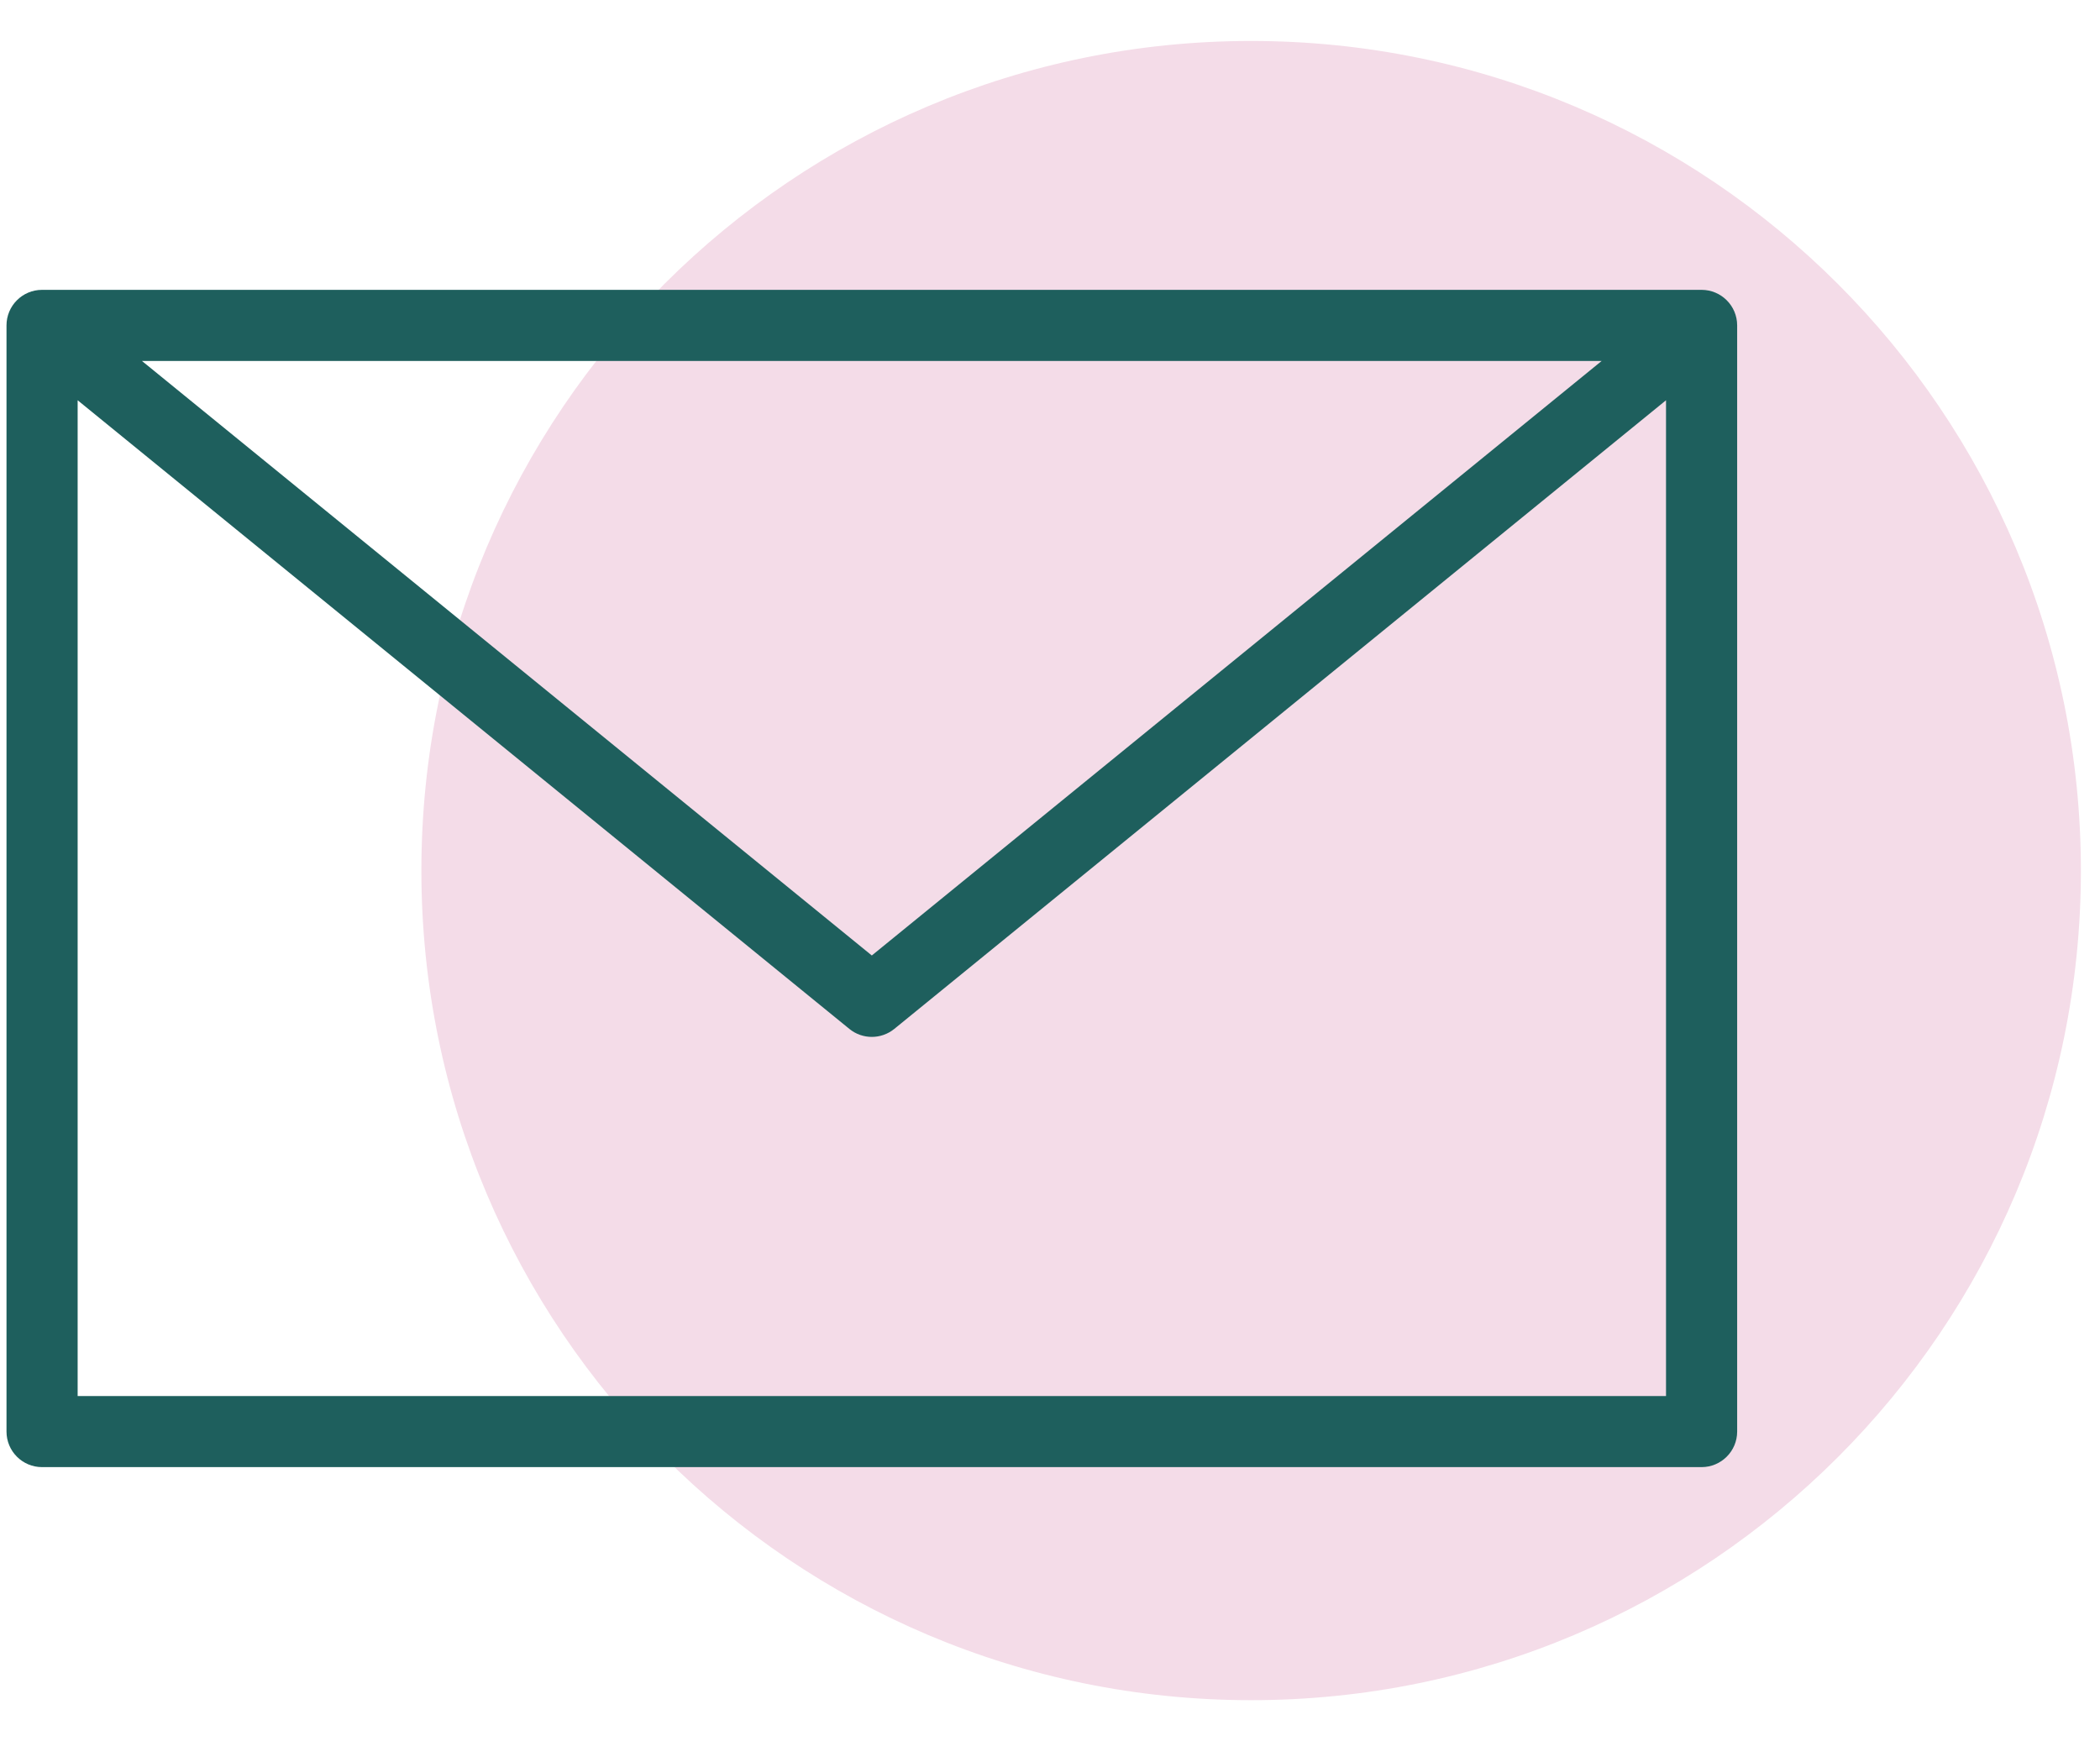 <svg width="41" height="34" viewBox="0 0 41 34" fill="none" xmlns="http://www.w3.org/2000/svg">
<path d="M24.427 33.2C33.374 33.2 40.627 25.947 40.627 17C40.627 8.053 33.374 0.8 24.427 0.8C15.479 0.8 8.227 8.053 8.227 17C8.227 25.947 15.479 33.2 24.427 33.2Z" fill="#F4DCE8"/>
<path d="M33.221 5.66H0.821C0.438 5.66 0.127 5.971 0.127 6.354V27.955C0.127 28.338 0.438 28.649 0.821 28.649H33.221C33.604 28.649 33.916 28.338 33.916 27.955V6.354C33.916 5.971 33.604 5.66 33.221 5.66ZM31.27 7.049L17.021 18.658L2.772 7.049H31.269H31.27ZM1.516 27.259V7.816L16.583 20.092C16.71 20.196 16.866 20.248 17.021 20.248C17.176 20.248 17.332 20.196 17.46 20.092L32.527 7.816V27.261H1.516V27.259Z" fill="#1E5F5D"/>
</svg>
